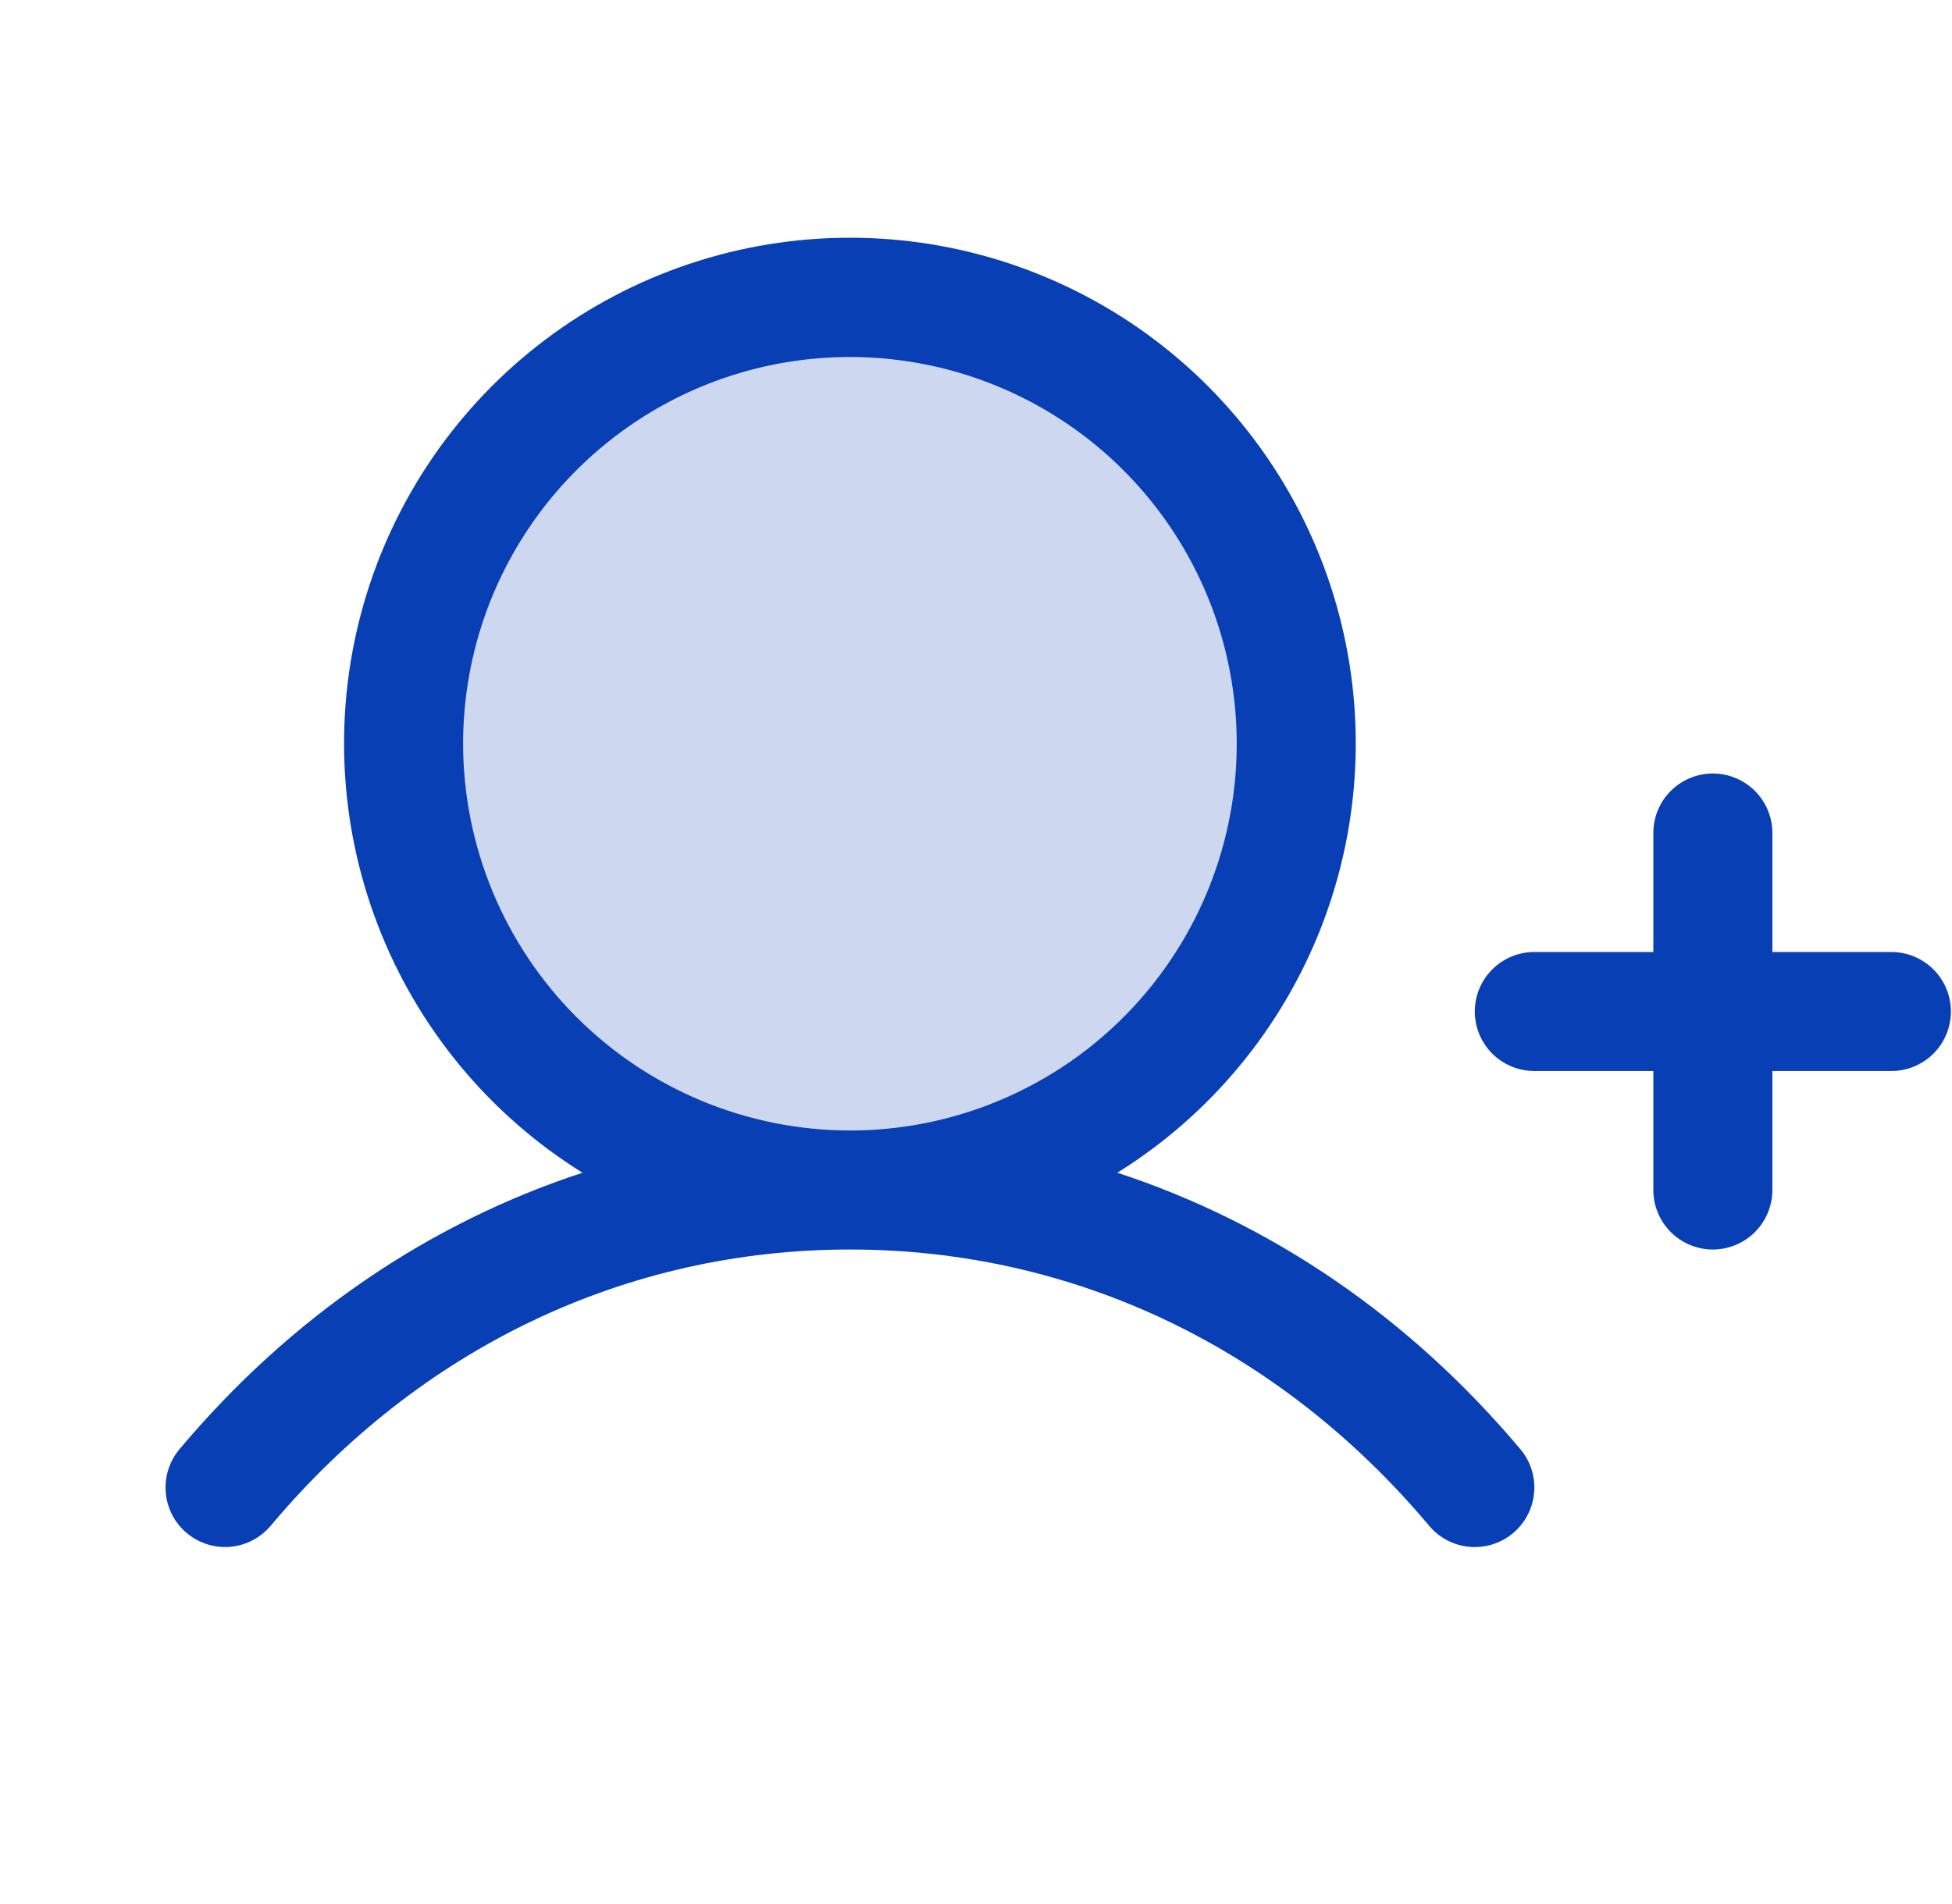 <svg width="41" height="40" viewBox="0 0 41 40" fill="none" xmlns="http://www.w3.org/2000/svg">
<path opacity="0.2" d="M27.227 15.625C27.227 17.479 26.677 19.292 25.647 20.834C24.616 22.375 23.152 23.577 21.439 24.286C19.726 24.996 17.841 25.182 16.023 24.82C14.204 24.458 12.534 23.565 11.222 22.254C9.911 20.943 9.018 19.273 8.657 17.454C8.295 15.635 8.481 13.75 9.19 12.037C9.9 10.324 11.101 8.86 12.643 7.83C14.185 6.8 15.997 6.25 17.852 6.25C20.338 6.25 22.723 7.238 24.481 8.996C26.239 10.754 27.227 13.139 27.227 15.625Z" fill="#093FB4"/>
<path d="M40.977 21.25C40.977 21.581 40.845 21.899 40.611 22.134C40.376 22.368 40.058 22.5 39.727 22.5H37.227V25C37.227 25.331 37.095 25.649 36.861 25.884C36.626 26.118 36.308 26.25 35.977 26.25C35.645 26.25 35.327 26.118 35.093 25.884C34.858 25.649 34.727 25.331 34.727 25V22.5H32.227C31.895 22.5 31.577 22.368 31.343 22.134C31.108 21.899 30.977 21.581 30.977 21.25C30.977 20.918 31.108 20.6 31.343 20.366C31.577 20.132 31.895 20 32.227 20H34.727V17.5C34.727 17.168 34.858 16.85 35.093 16.616C35.327 16.382 35.645 16.25 35.977 16.25C36.308 16.25 36.626 16.382 36.861 16.616C37.095 16.85 37.227 17.168 37.227 17.5V20H39.727C40.058 20 40.376 20.132 40.611 20.366C40.845 20.6 40.977 20.918 40.977 21.25ZM31.934 30.445C32.148 30.699 32.252 31.028 32.223 31.358C32.194 31.689 32.035 31.994 31.781 32.208C31.527 32.421 31.199 32.525 30.868 32.496C30.538 32.468 30.232 32.309 30.019 32.055C26.875 28.311 22.553 26.25 17.852 26.25C13.15 26.25 8.828 28.311 5.684 32.055C5.471 32.308 5.166 32.467 4.835 32.496C4.505 32.524 4.177 32.42 3.923 32.207C3.669 31.994 3.51 31.688 3.482 31.358C3.453 31.027 3.557 30.699 3.77 30.445C6.105 27.667 9.008 25.694 12.235 24.637C10.275 23.417 8.766 21.591 7.937 19.437C7.107 17.283 7.001 14.917 7.636 12.697C8.271 10.478 9.611 8.525 11.454 7.135C13.297 5.746 15.543 4.994 17.852 4.994C20.16 4.994 22.406 5.746 24.249 7.135C26.092 8.525 27.433 10.478 28.067 12.697C28.702 14.917 28.596 17.283 27.767 19.437C26.937 21.591 25.428 23.417 23.469 24.637C26.695 25.694 29.599 27.667 31.934 30.445ZM17.852 23.75C19.459 23.75 21.029 23.273 22.366 22.381C23.702 21.488 24.743 20.219 25.358 18.734C25.973 17.25 26.134 15.616 25.82 14.04C25.507 12.464 24.733 11.016 23.597 9.88C22.461 8.743 21.013 7.97 19.437 7.656C17.861 7.343 16.227 7.503 14.742 8.118C13.258 8.733 11.989 9.775 11.096 11.111C10.203 12.447 9.727 14.018 9.727 15.625C9.729 17.779 10.586 19.844 12.109 21.367C13.632 22.891 15.697 23.747 17.852 23.75Z" fill="#093FB4"/>
</svg>
